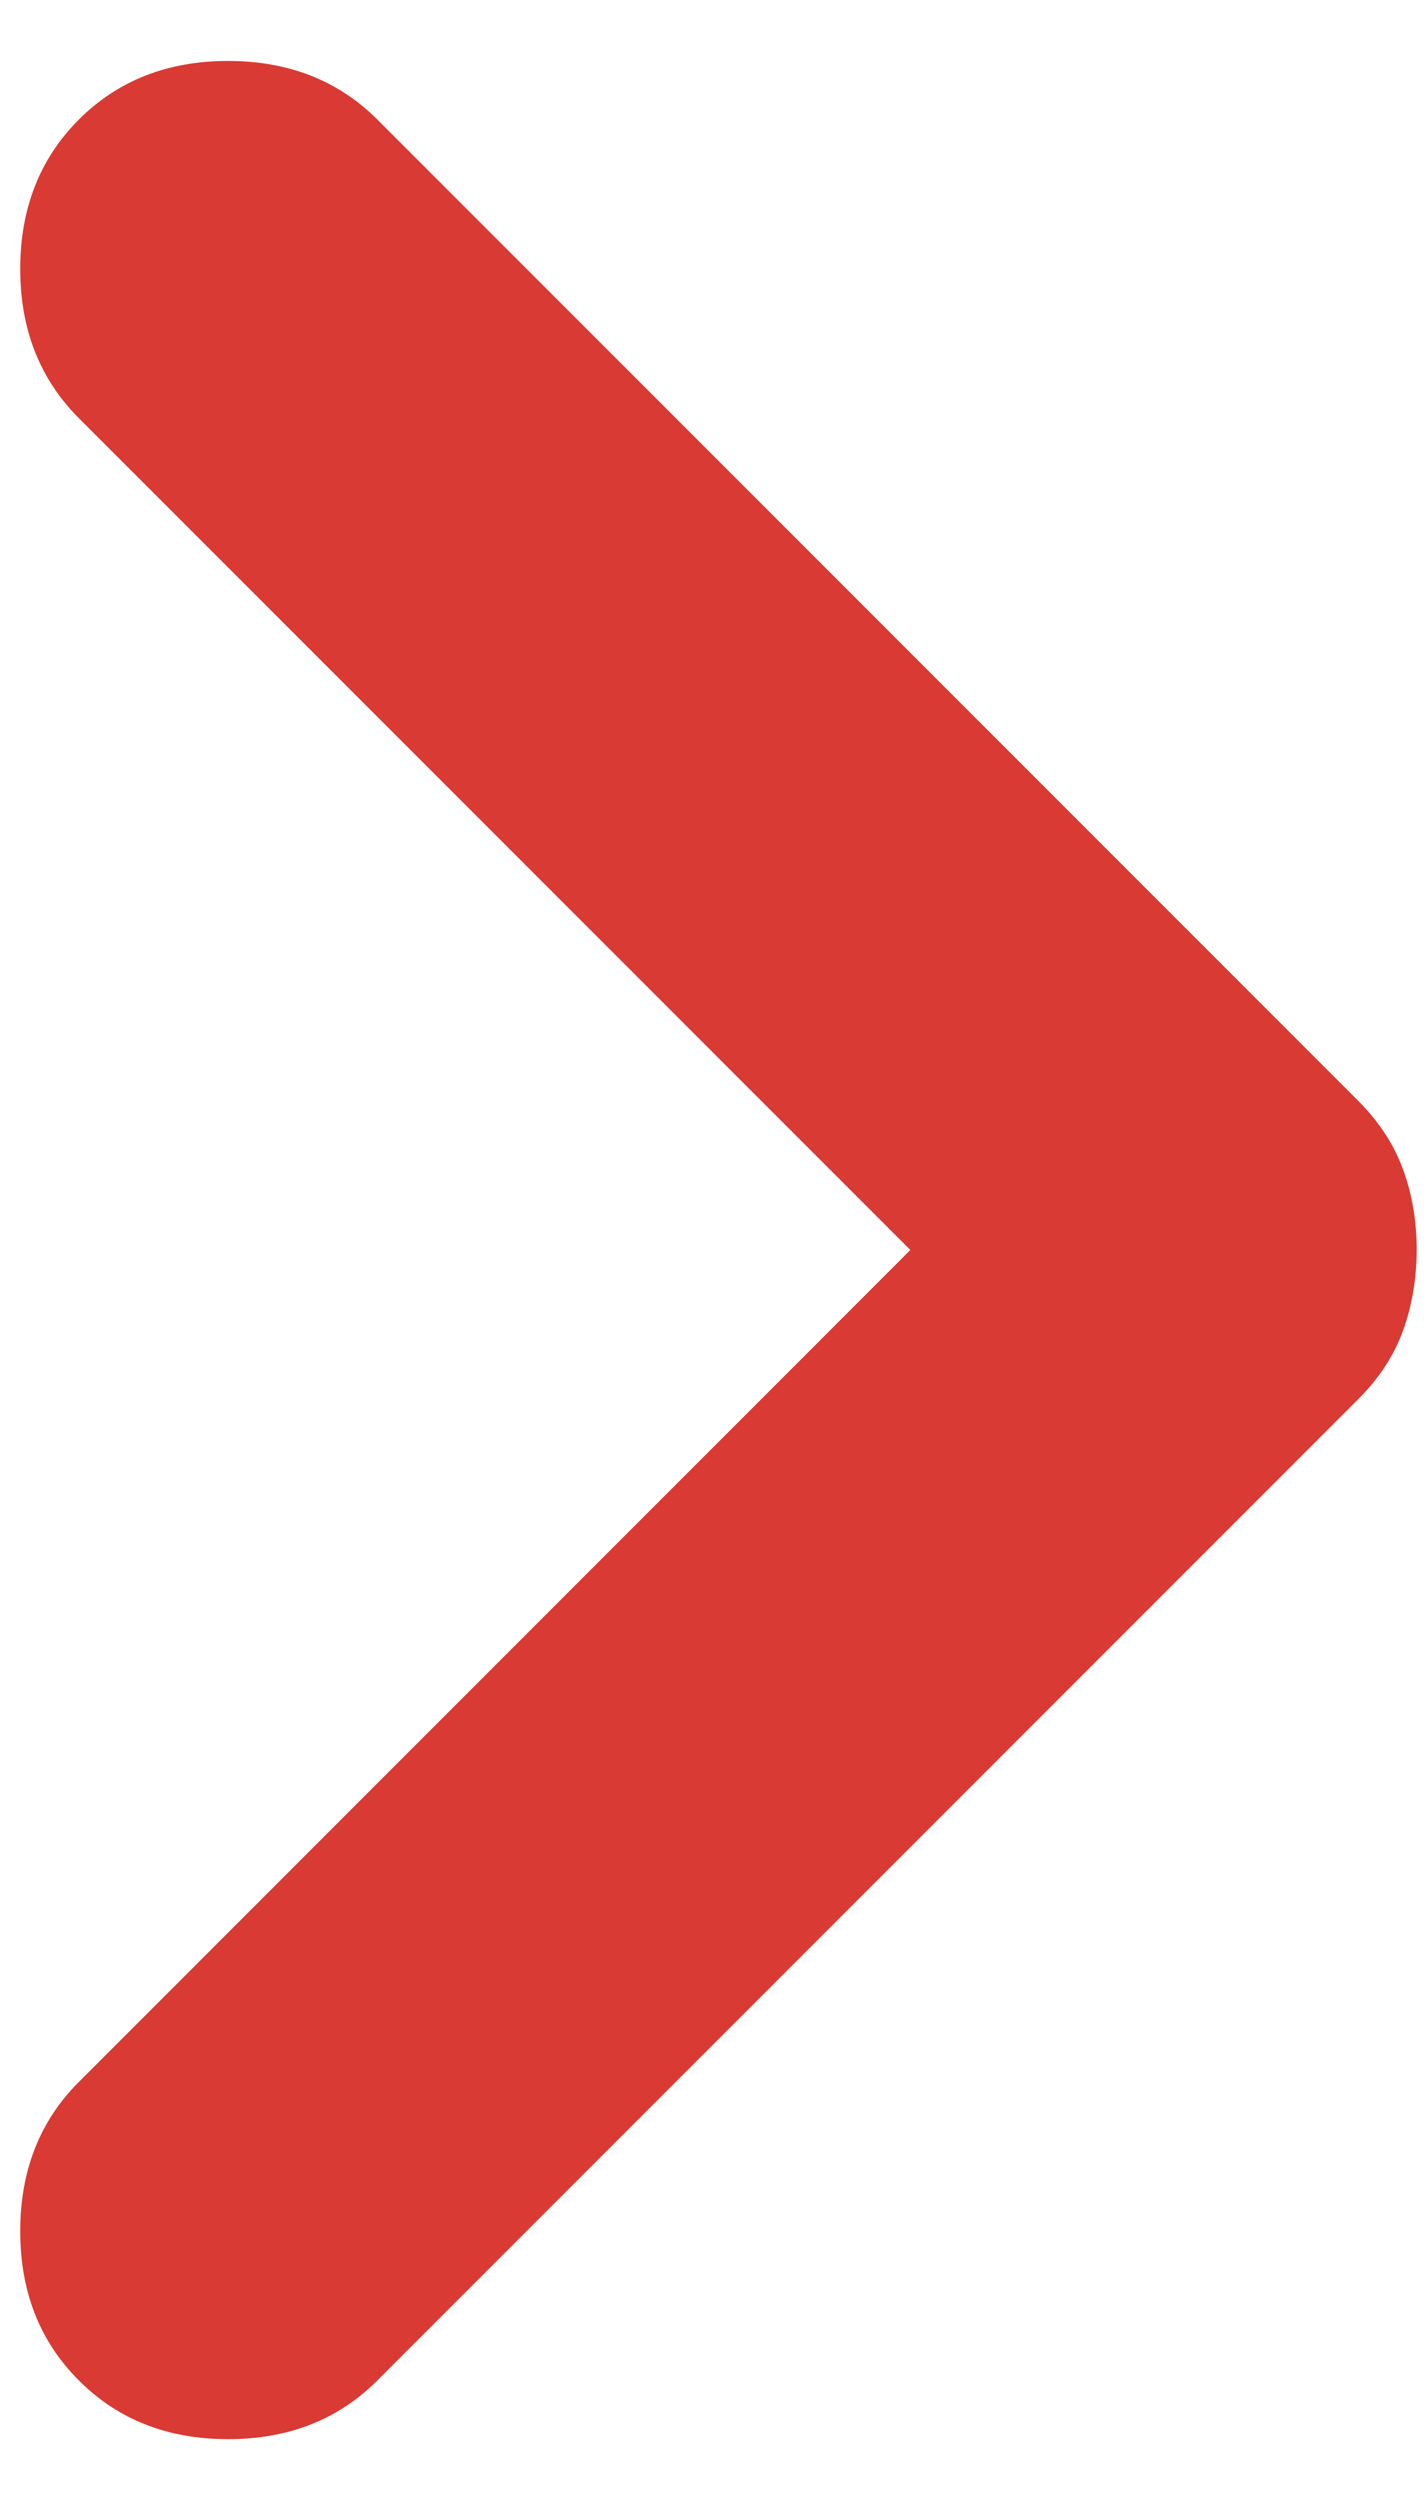 <svg width="12" height="21" viewBox="0 0 12 21" fill="none" xmlns="http://www.w3.org/2000/svg">
<path d="M3.171 19.996L11.413 11.754C11.592 11.575 11.718 11.381 11.792 11.172C11.867 10.963 11.904 10.739 11.905 10.5C11.905 10.261 11.868 10.037 11.792 9.828C11.717 9.619 11.591 9.425 11.413 9.246L3.171 1.004C2.842 0.676 2.424 0.512 1.917 0.512C1.409 0.512 0.991 0.676 0.663 1.004C0.334 1.333 0.17 1.751 0.17 2.259C0.17 2.766 0.334 3.184 0.663 3.513L7.65 10.5L0.663 17.488C0.334 17.816 0.17 18.234 0.17 18.742C0.17 19.25 0.334 19.668 0.663 19.996C0.991 20.325 1.409 20.489 1.917 20.489C2.424 20.489 2.842 20.325 3.171 19.996Z" fill="#D93A34"/>
</svg>
